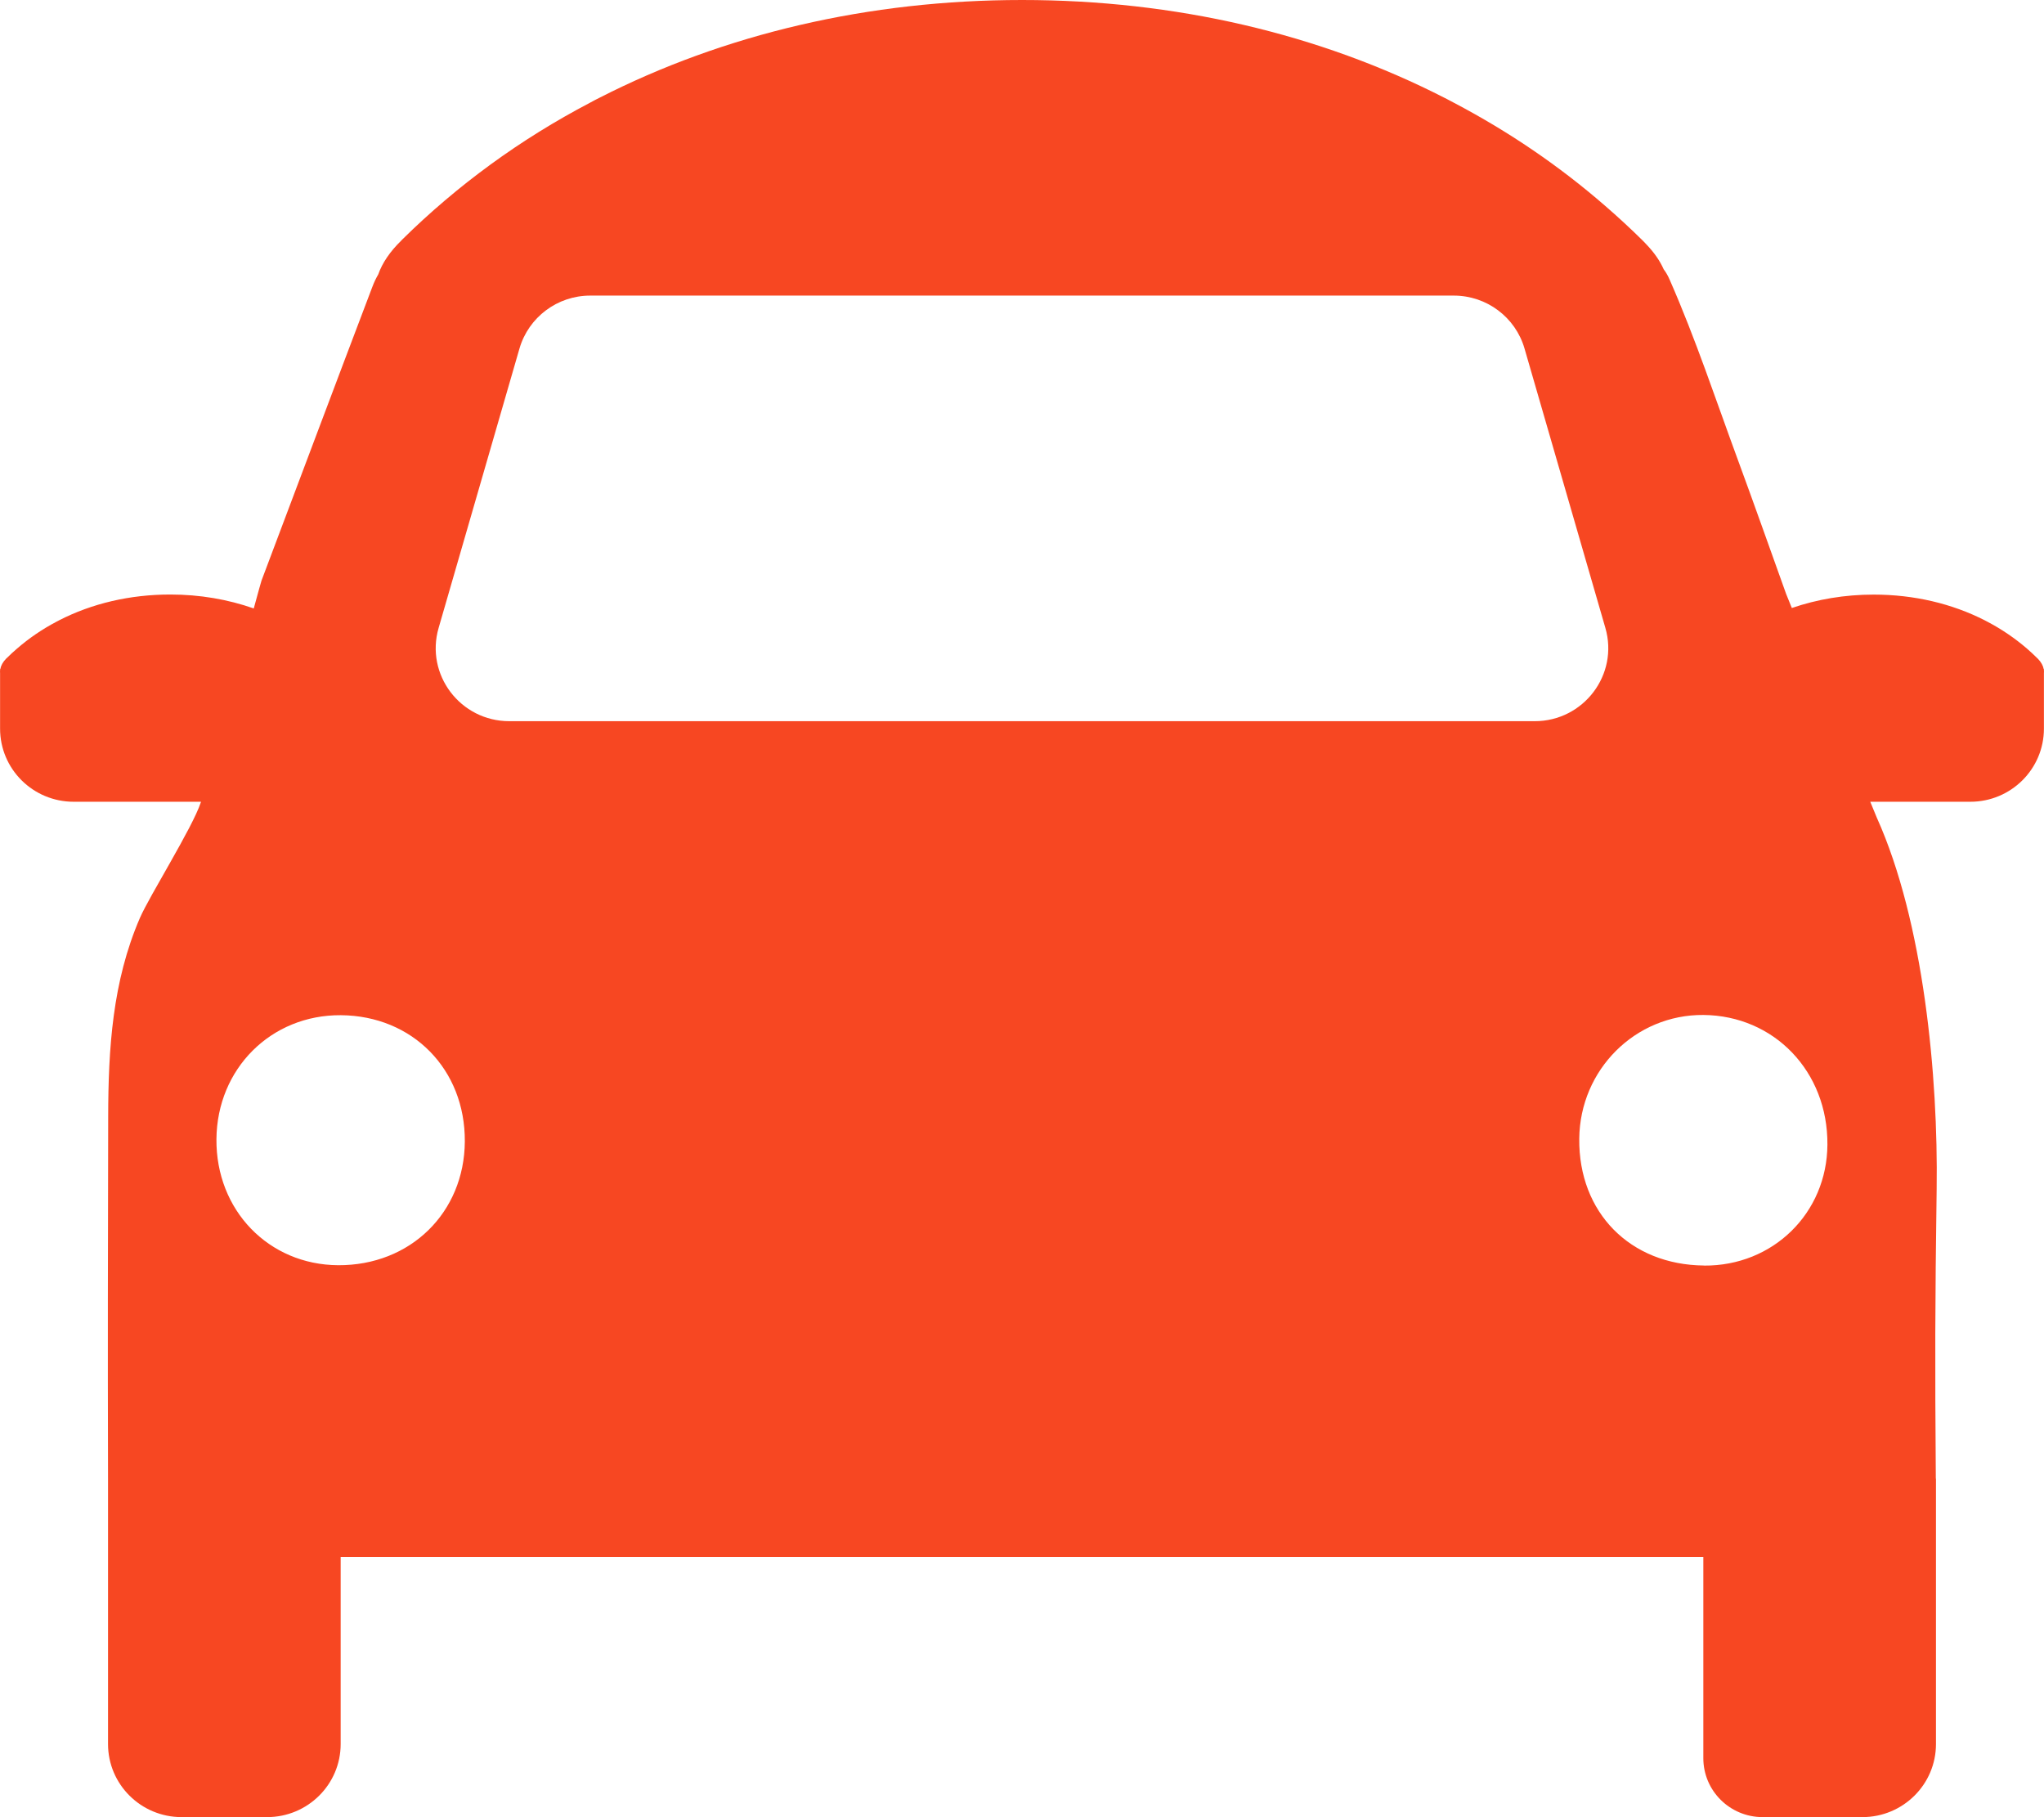 <svg width="27" height="24" viewBox="0 0 27 24" fill="none" xmlns="http://www.w3.org/2000/svg">
<path fill-rule="evenodd" clip-rule="evenodd" d="M26.999 8.859V8.837H26.996C26.988 8.792 26.963 8.746 26.921 8.702C26.916 8.698 26.912 8.693 26.907 8.689C26.865 8.647 26.821 8.606 26.777 8.568C26.617 8.43 26.441 8.31 26.252 8.211C26.244 8.206 26.237 8.203 26.229 8.199C26.226 8.197 26.222 8.195 26.22 8.194C25.785 7.972 25.284 7.853 24.75 7.853C24.368 7.853 24.004 7.915 23.669 8.03C23.622 7.914 23.594 7.845 23.594 7.845C23.377 7.241 23.172 6.659 22.959 6.081C22.665 5.283 22.398 4.474 22.056 3.696C22.032 3.64 22.005 3.594 21.977 3.558C21.927 3.445 21.85 3.334 21.746 3.226C21.73 3.209 21.714 3.191 21.695 3.173C21.535 3.015 21.369 2.862 21.2 2.716C20.594 2.189 19.925 1.735 19.207 1.358C19.178 1.342 19.149 1.327 19.12 1.312C19.109 1.306 19.095 1.298 19.083 1.293C17.433 0.449 15.529 0 13.501 0C11.474 0 9.566 0.449 7.917 1.292C7.875 1.312 7.834 1.335 7.793 1.357C6.875 1.838 6.04 2.446 5.309 3.168L5.299 3.179C5.149 3.325 5.049 3.475 4.996 3.625C4.968 3.673 4.942 3.726 4.918 3.79C4.427 5.082 3.942 6.376 3.454 7.669C3.45 7.679 3.411 7.82 3.352 8.036C3.01 7.916 2.639 7.852 2.25 7.852C1.716 7.852 1.215 7.97 0.78 8.193C0.778 8.194 0.774 8.196 0.771 8.198C0.763 8.202 0.756 8.206 0.748 8.21C0.559 8.309 0.383 8.429 0.223 8.568C0.179 8.606 0.135 8.646 0.093 8.688C0.088 8.693 0.084 8.697 0.079 8.701C0.037 8.745 0.012 8.791 0.004 8.837H0.001V8.859C0.001 8.859 0 8.865 0 8.869C0 8.875 0.001 8.883 0.001 8.889V9.623C0.001 10.157 0.436 10.589 0.973 10.589H2.655C2.654 10.595 2.652 10.599 2.652 10.599C2.541 10.934 1.975 11.831 1.848 12.124C1.484 12.965 1.431 13.851 1.429 14.746C1.426 16.747 1.422 17.528 1.427 19.529V23.034C1.427 23.567 1.862 23.999 2.399 23.999H3.528C4.065 23.999 4.5 23.567 4.5 23.034V20.563H22.5V23.221C22.5 23.651 22.851 23.999 23.283 23.999H24.601C25.138 23.999 25.573 23.567 25.573 23.034V19.529H25.571C25.559 17.983 25.561 17.247 25.582 15.701C25.603 14.219 25.412 12.175 24.791 10.798C24.788 10.791 24.756 10.714 24.705 10.589H26.027C26.564 10.589 26.999 10.157 26.999 9.623V8.889C26.999 8.883 27 8.876 27 8.869C27 8.865 26.999 8.862 26.999 8.859V8.859ZM4.468 16.71C3.548 16.705 2.851 15.983 2.859 15.045C2.867 14.114 3.581 13.402 4.502 13.408C5.45 13.415 6.146 14.123 6.14 15.076C6.134 16.017 5.419 16.715 4.467 16.71H4.468ZM6.728 9.525C6.081 9.525 5.615 8.91 5.794 8.293L6.862 4.603C6.982 4.19 7.363 3.904 7.796 3.904H19.204C19.637 3.904 20.018 4.189 20.138 4.603L21.206 8.293C21.385 8.91 20.918 9.525 20.272 9.525H6.728ZM22.51 16.714C21.532 16.706 20.851 16.014 20.861 15.039C20.87 14.127 21.602 13.398 22.501 13.405C23.437 13.413 24.146 14.153 24.139 15.117C24.134 16.022 23.42 16.722 22.509 16.715L22.51 16.714Z" fill="#F74722"/>
</svg>
